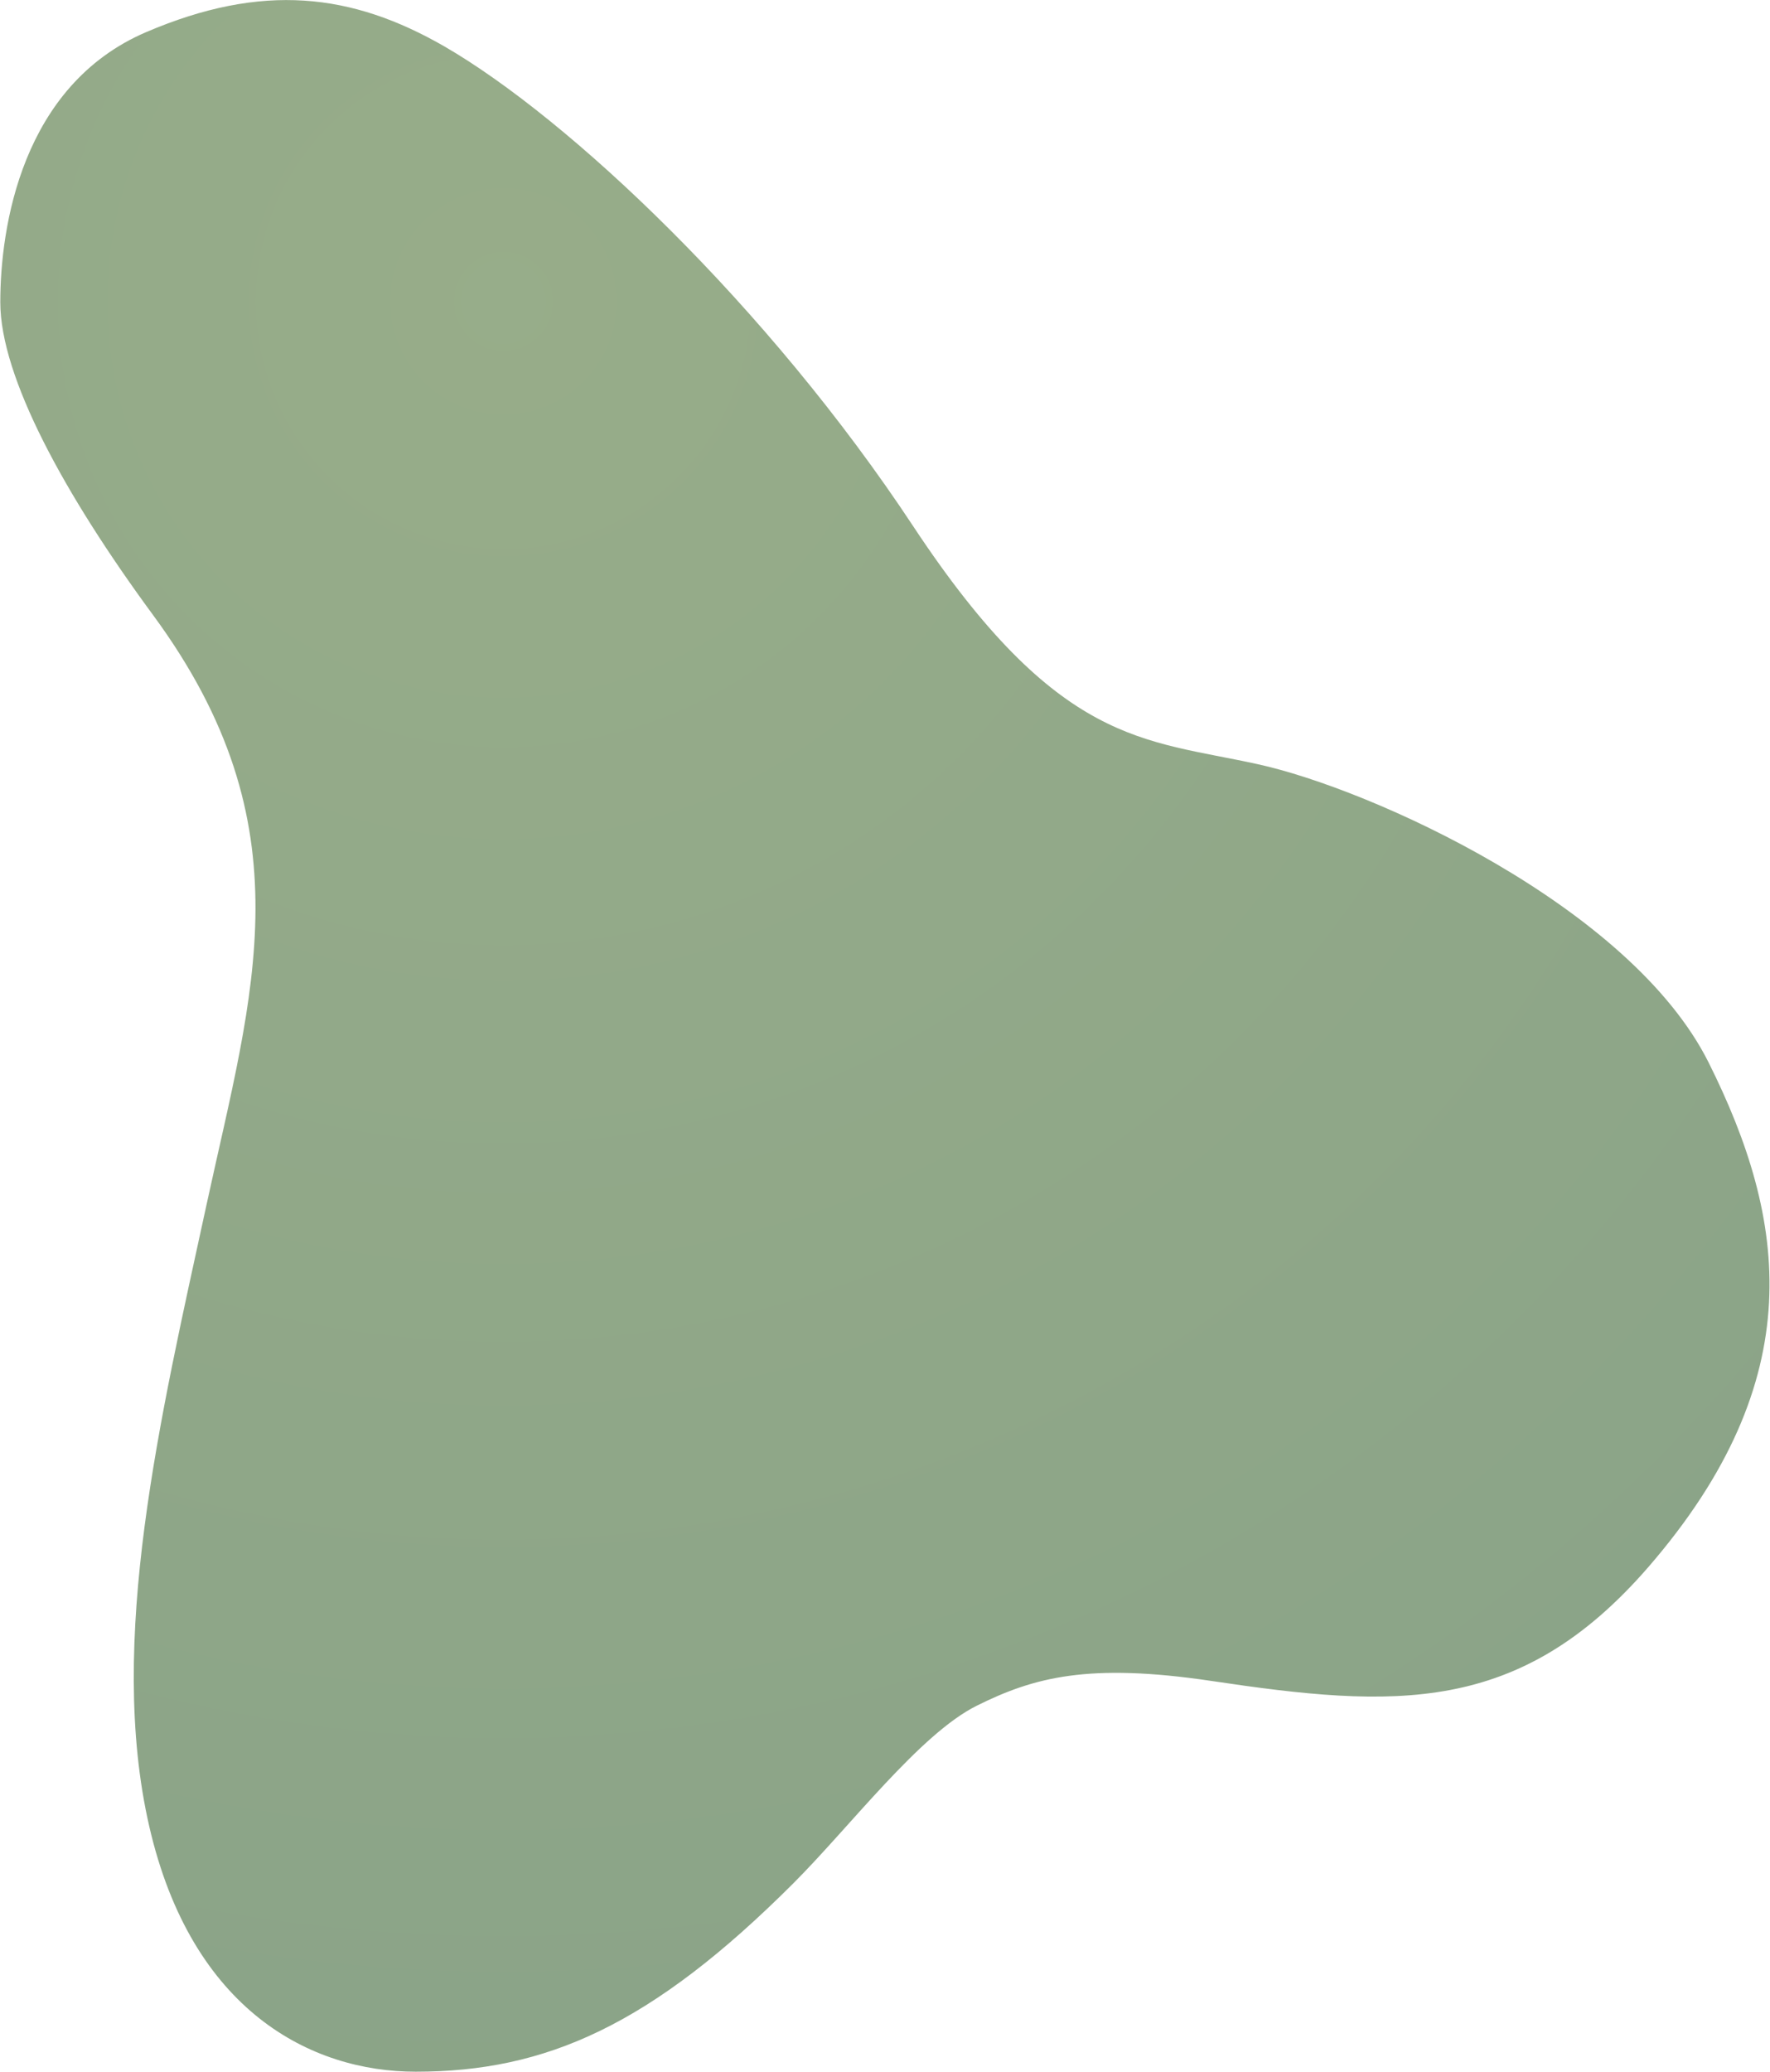 <?xml version="1.0" encoding="utf-8"?>
<svg xmlns="http://www.w3.org/2000/svg" xmlns:xlink="http://www.w3.org/1999/xlink" version="1.1" id="Ebene_1" x="0px" y="0px" viewBox="0 0 600 702" style="enable-background:new 0 0 600 702;" xml:space="preserve" width="700" height="819">
<style type="text/css">
	.st0{opacity:0.55;fill:url(#SVGID_1_);}
</style>
<radialGradient id="SVGID_1_" cx="170.657" cy="102.115" r="1107.775" gradientUnits="userSpaceOnUse">
	<stop offset="0" style="stop-color:#426929"/>
	<stop offset="1" style="stop-color:#184B22"/>
</radialGradient>
<path class="st0" d="M150.6,15.7c42.2,24.4,109.6,87.9,158.9,162.5s78.2,72.2,116.8,80.7c38.5,8.4,126.4,48.1,152.9,101.1  s34.9,107.1-20.5,171c-43.6,50.2-85.9,47.8-148.1,38.5c-41.7-6.2-60.2-1.2-79.5,8.4c-19.3,9.6-42.8,40.8-62.1,60.1  c-48.3,48.3-84,63.9-128.1,63.9c-35.3,0-75.9-20.5-90.3-83.1S54.3,480.5,70,408.2S104.6,280,51.9,208.4  c-30.1-40.9-51.8-80.7-51.8-106S7.3,29,49.5,10.9C89-6,119.3-2.3,150.6,15.7z"/>
</svg>
